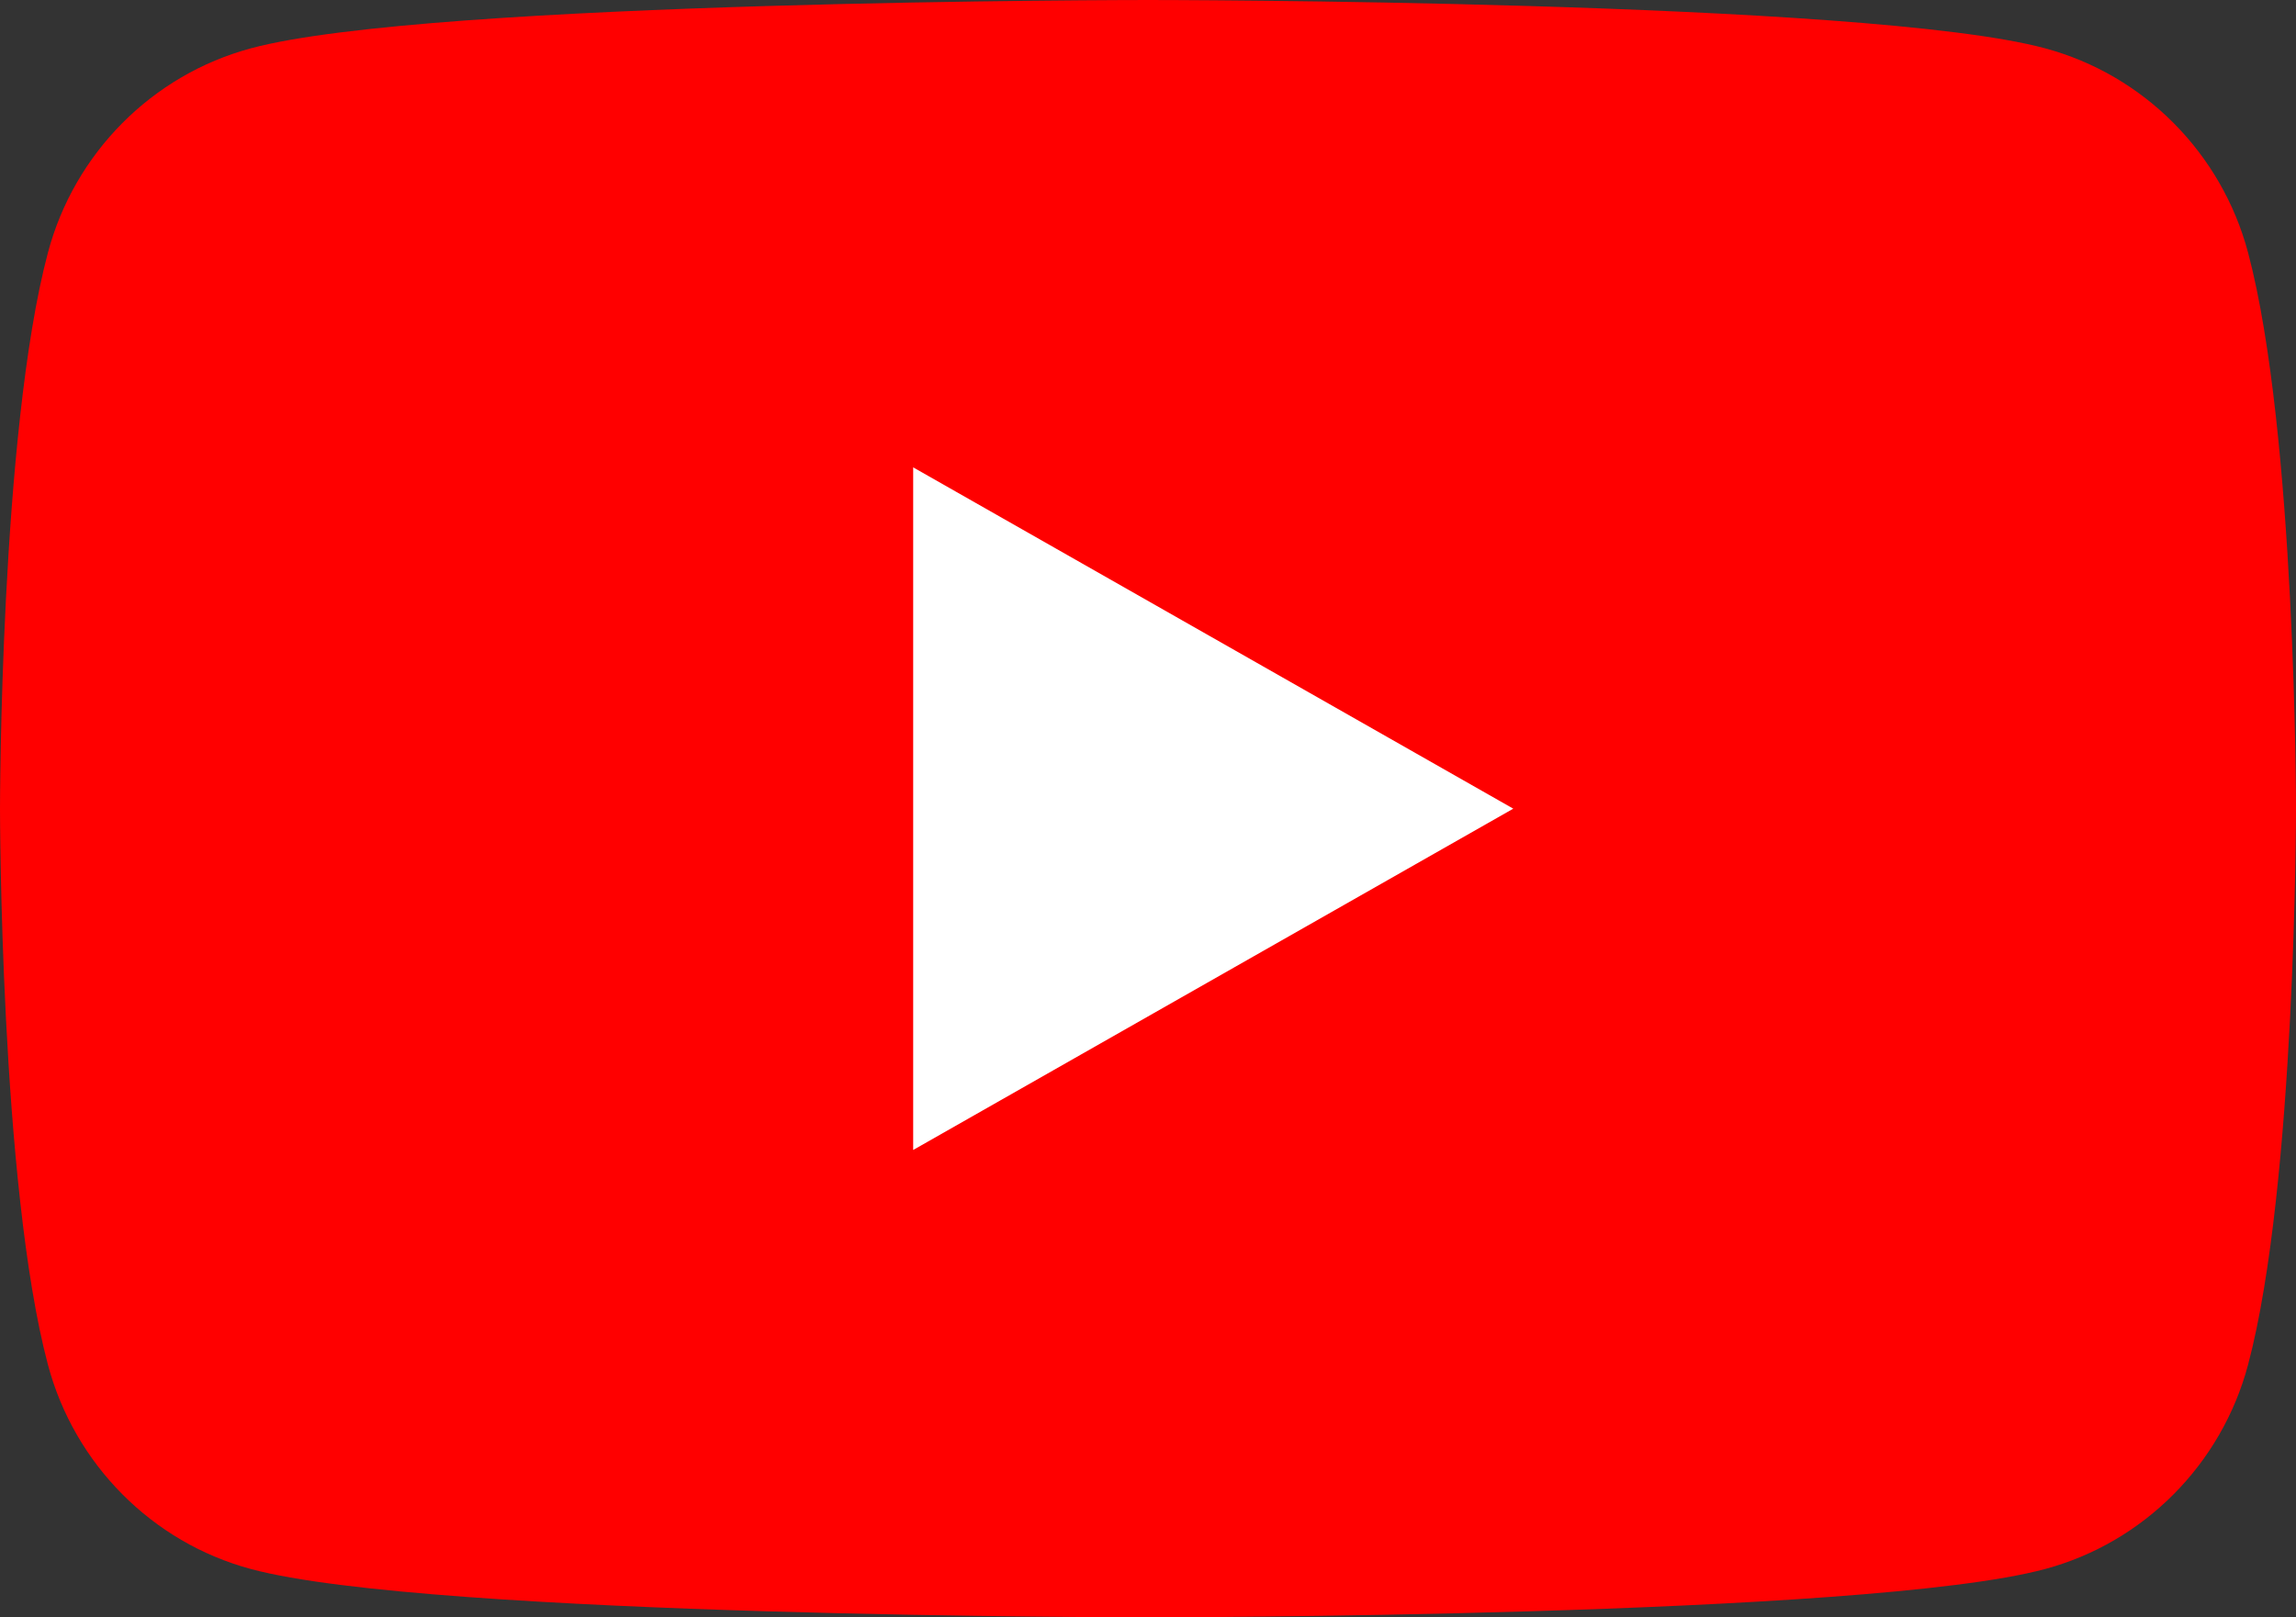 <?xml version="1.0" encoding="UTF-8" standalone="no"?>
<svg
   width="176pt"
   height="124pt"
   viewBox="0 0 176 124"
   version="1.1"
   id="svg136"
   sodipodi:docname="youtube.svg"
   inkscape:version="1.2.2 (b0a8486, 2022-12-01)"
   xmlns:inkscape="http://www.inkscape.org/namespaces/inkscape"
   xmlns:sodipodi="http://sodipodi.sourceforge.net/DTD/sodipodi-0.dtd"
   xmlns="http://www.w3.org/2000/svg"
   xmlns:svg="http://www.w3.org/2000/svg">
  <rect x="0" y="0" width="176" height="124" fill="#333333" stroke="none"/>
  <defs
     id="defs140" />
  <sodipodi:namedview
     id="namedview138"
     pagecolor="#ffffff"
     bordercolor="#666666"
     borderopacity="1.0"
     inkscape:showpageshadow="2"
     inkscape:pageopacity="0.0"
     inkscape:pagecheckerboard="0"
     inkscape:deskcolor="#d1d1d1"
     inkscape:document-units="pt"
     showgrid="false"
     inkscape:zoom="0.921875"
     inkscape:cx="117.15254"
     inkscape:cy="82.440678"
     inkscape:window-width="1280"
     inkscape:window-height="456"
     inkscape:window-x="1920"
     inkscape:window-y="501"
     inkscape:window-maximized="0"
     inkscape:current-layer="svg136" />
  <path
     fill-rule="nonzero"
     fill="#ff0000"
     fill-opacity="1"
     d="M 172.324,19.363 C 170.297,11.742 164.336,5.738 156.762,3.703 143.039,0 88,0 88,0 88,0 32.965,0 19.238,3.703 11.664,5.738 5.703,11.742 3.676,19.363 0,33.176 0,62 0,62 c 0,0 0,28.82 3.676,42.637 2.027,7.621 7.988,13.625 15.562,15.66 C 32.965,124 88,124 88,124 c 0,0 55.039,0 68.762,-3.703 7.574,-2.035 13.535,-8.039 15.562,-15.66 C 176,90.82 176,62 176,62 c 0,0 0,-28.824 -3.676,-42.637"
     id="path132" />
  <path
     fill-rule="nonzero"
     fill="#ffffff"
     fill-opacity="1"
     d="M 70,88.168 116,62 70,35.832 Z m 0,0"
     id="path134" />
</svg>
